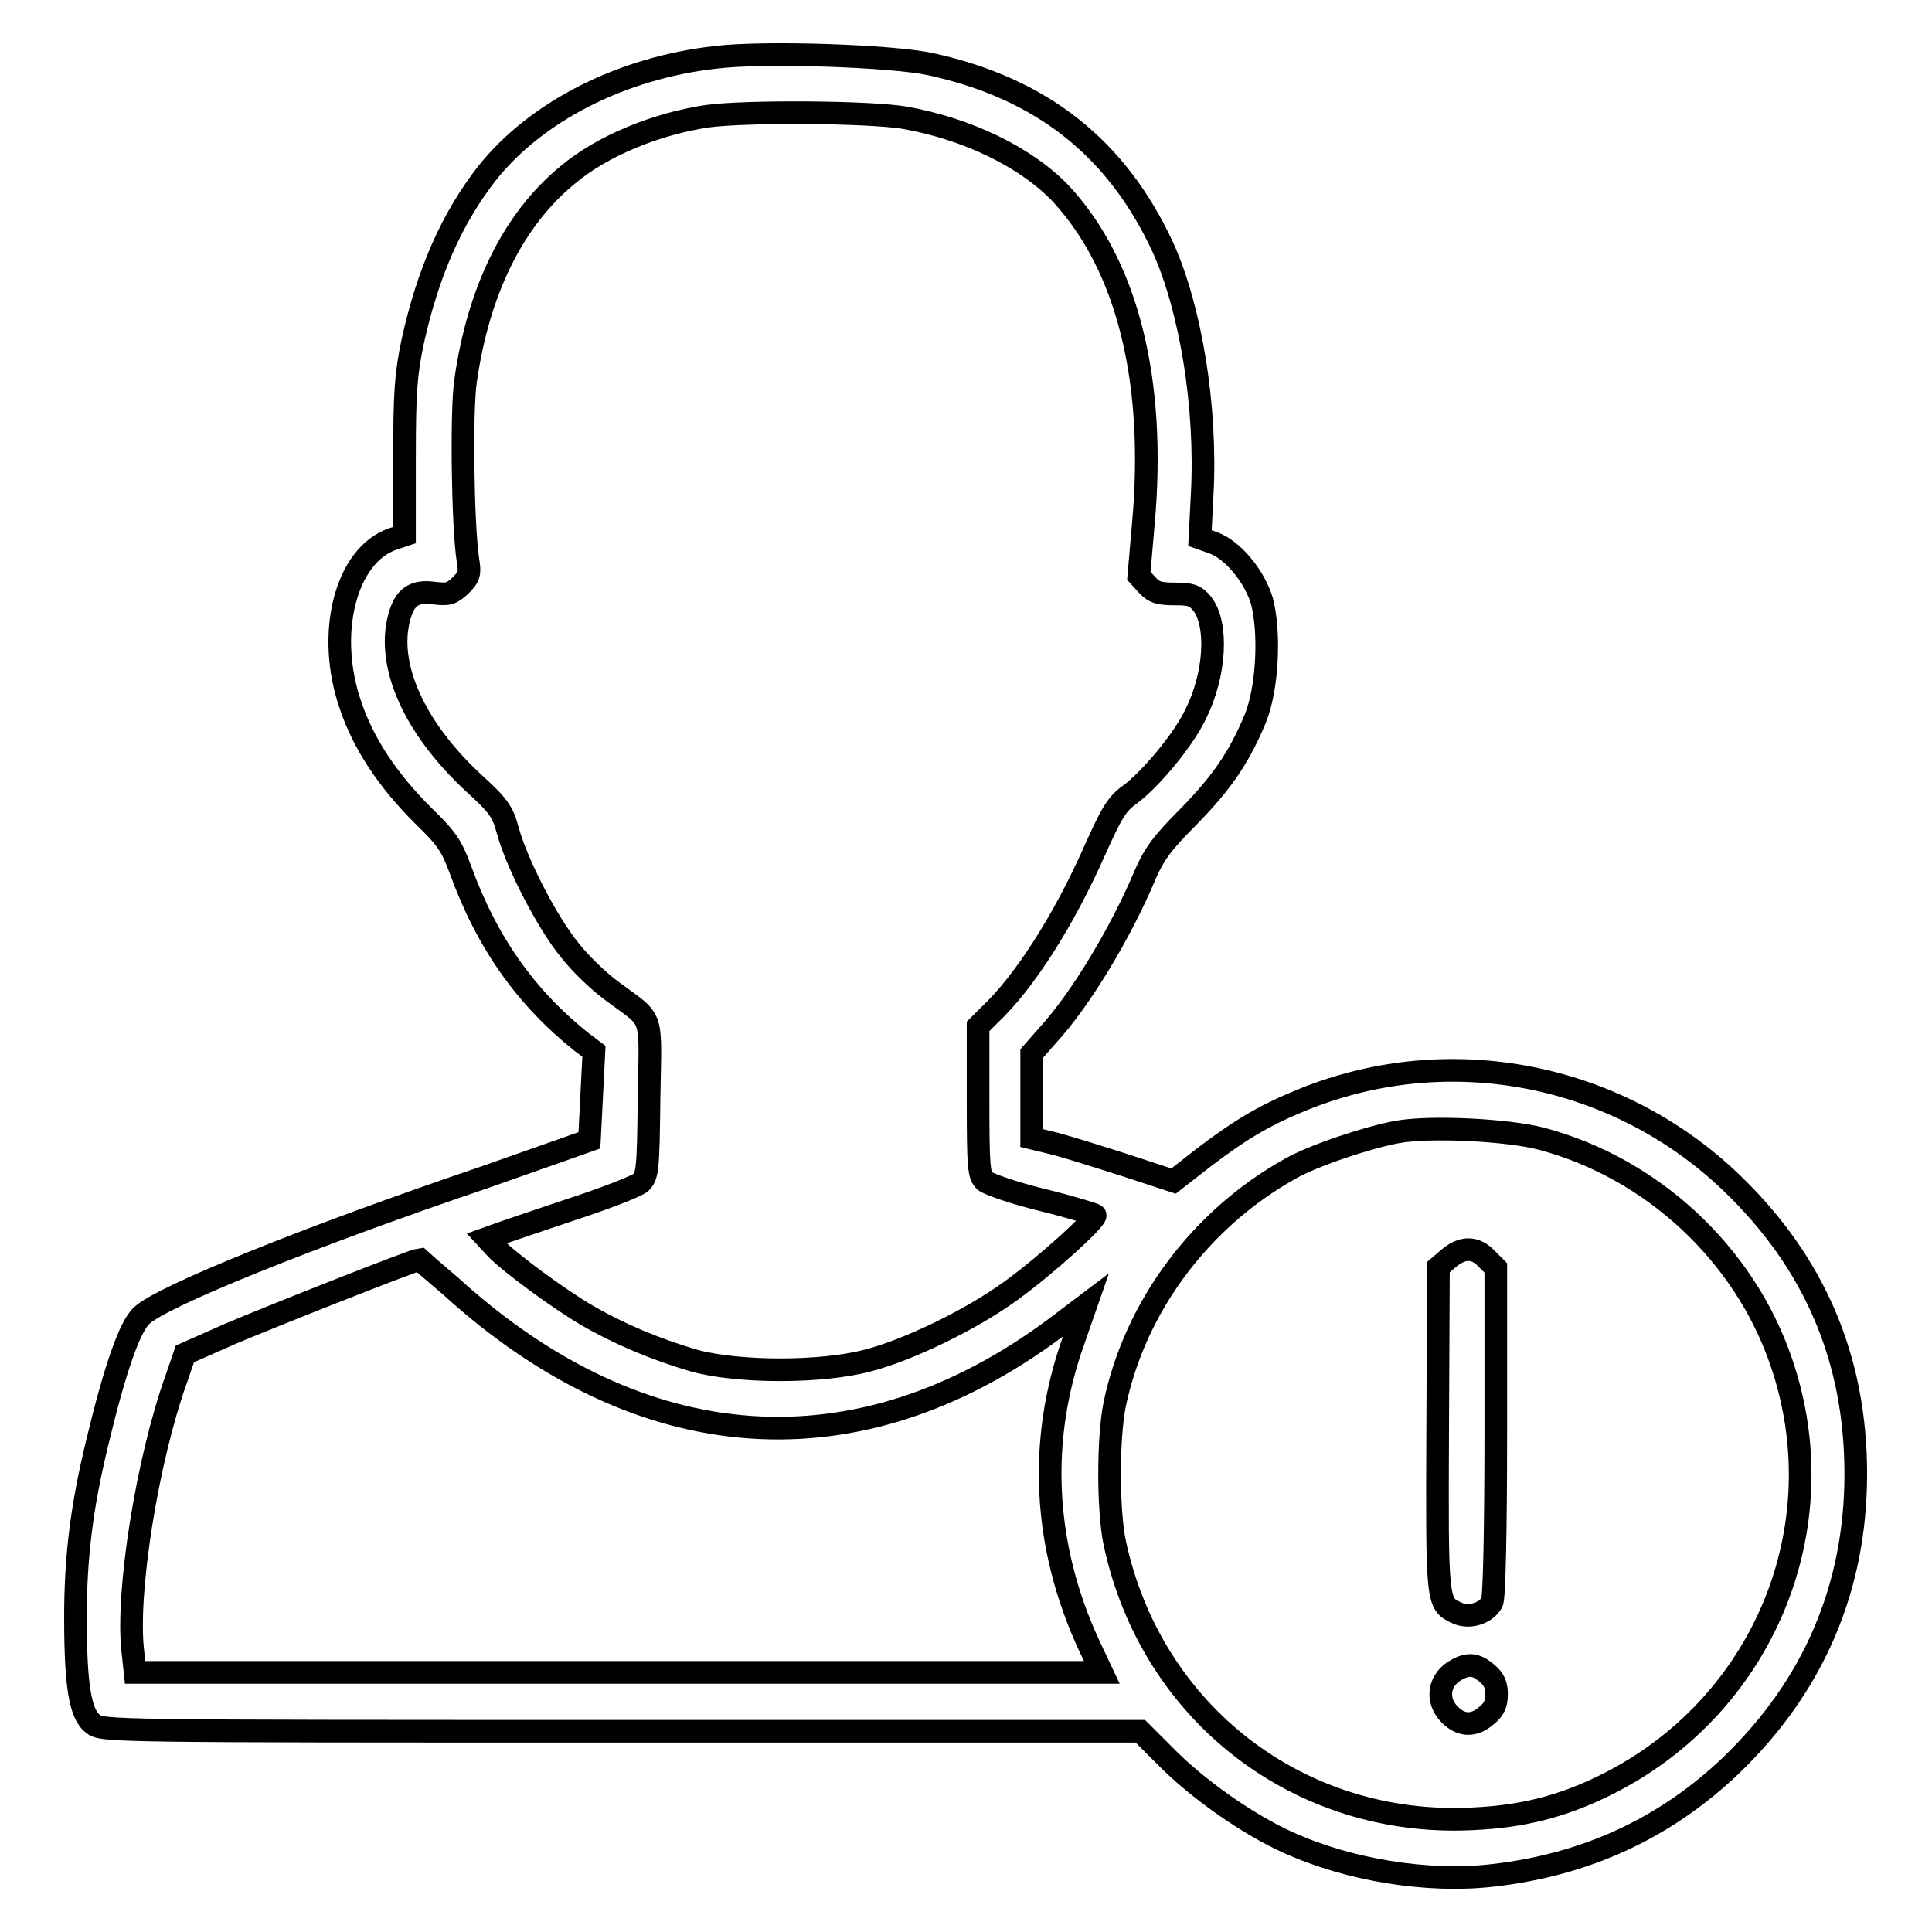 <?xml version="1.0" encoding="utf-8"?>
<!-- Svg Vector Icons : http://www.onlinewebfonts.com/icon -->
<!DOCTYPE svg PUBLIC "-//W3C//DTD SVG 1.1//EN" "http://www.w3.org/Graphics/SVG/1.1/DTD/svg11.dtd">
<svg version="1.1" xmlns="http://www.w3.org/2000/svg" xmlns:xlink="http://www.w3.org/1999/xlink" x="0px" y="0px" viewBox="0 0 256 256" enable-background="new 0 0 256 256" xml:space="preserve">
<g><g><g><path stroke-width="3" fill-opacity="0" stroke="#000000"  d="M94.8,7.6C82.3,9,71,14.8,64.5,23c-4.6,5.9-7.8,13.1-9.8,22.2c-0.9,4.3-1.1,6.5-1.1,15.4v10.3l-1.5,0.5c-6.3,2.1-9,12.6-5.6,22.2c1.7,5,4.9,9.8,9.5,14.4c3.2,3.1,3.8,4,5,7.2c3.5,9.7,8.7,17,16.1,22.9l1.6,1.2l-0.3,5.9l-0.3,5.9L64.2,156c-23,7.8-42.6,15.7-45.4,18.3c-1.6,1.4-3.6,7.2-5.9,16.8c-2.1,8.6-2.9,15.3-2.9,23.2c0,8.9,0.6,12.8,2.3,14.1c1.2,1,1.9,1,70,1l68.8,0l3.9,3.9c4.2,4.1,10.5,8.5,15.6,10.8c8.1,3.7,18.6,5.4,27.2,4.4c12.3-1.4,22.8-6.2,31.6-14.6c10.9-10.5,16.5-23.5,16.5-38.6c0-15.3-5.5-28.1-16.6-38.7c-15.1-14.4-37.2-18.7-56.4-11c-5,2-8.3,3.9-13.3,7.7l-4.1,3.2l-6.1-2c-3.4-1.1-7.6-2.4-9.4-2.9l-3.3-0.8v-5.6v-5.6l2.2-2.5c4.3-4.7,9.6-13.5,12.8-21.1c1.2-2.8,2.3-4.3,5.8-7.8c4.5-4.6,6.7-7.9,8.8-12.9c1.7-4.1,2-11.6,0.9-15.7c-1-3.3-3.9-6.8-6.5-7.7l-1.7-0.6l0.3-5.9c0.6-11.4-1.5-24.4-5.2-32.6c-6.1-13.2-16.1-21.1-30.8-24.3C118.3,7.4,101.2,6.8,94.8,7.6z M119.9,15.6c8.4,1.5,16.2,5.3,20.8,10.2c8.7,9.5,12.5,24.7,10.8,43.6l-0.6,6.9l1.1,1.2c0.9,1,1.6,1.2,3.7,1.2c2.1,0,2.7,0.2,3.6,1.3c2.1,2.7,1.8,9.3-0.9,14.7c-1.7,3.5-6,8.6-8.7,10.6c-1.7,1.2-2.4,2.4-4.6,7.3c-4.1,9.3-9.4,17.6-14,21.9l-1.5,1.5v9.8c0,9,0.1,9.9,0.9,10.7c0.5,0.4,3.9,1.6,7.6,2.5c3.7,0.9,6.9,1.9,7,2c0.4,0.4-6.4,6.6-11.1,10c-5.2,3.8-13.6,7.9-19.1,9.3c-6.1,1.6-17,1.6-22.9,0c-5.1-1.5-9.9-3.5-14.2-6c-3.8-2.2-10.4-7.1-12.1-8.9l-1.2-1.3l1.4-0.5c0.8-0.3,5.2-1.8,9.7-3.3c4.6-1.5,8.7-3.1,9.3-3.6c0.9-0.9,1-1.7,1.1-11.2c0.2-11.6,0.7-10-4.8-14.1c-1.8-1.3-4.3-3.7-5.7-5.5c-2.9-3.5-7-11.4-8.2-15.8c-0.7-2.6-1.2-3.3-4.7-6.5c-7.8-7.3-11.4-15.5-9.7-21.8c0.7-2.7,2-3.6,4.7-3.2c1.8,0.2,2.2,0.1,3.4-1c1.2-1.2,1.3-1.6,1-3.4c-0.7-4.7-0.9-19.9-0.3-23.8c1.7-11.9,6.3-21.3,13.5-27.2c4.6-3.9,11.8-6.8,18.5-7.8C98.7,14.7,115.2,14.8,119.9,15.6z M204.3,150.9c14.6,3.9,26.8,15.2,31.7,29.5c7.6,22-2.4,45.9-23.4,56.2c-5.7,2.8-10.9,4.1-17.4,4.4c-23,1.2-42.7-14-47.5-36.6c-0.9-4.3-0.9-13.9,0-18.3c2.7-13,11.4-24.6,23.2-31.2c3.1-1.8,10.4-4.2,14.2-4.9C189.4,149.2,199.8,149.7,204.3,150.9z M59.8,170.5c25.2,22.9,53.9,24.9,80,5.5l4.1-3.1l-1.6,4.6c-4.8,13.3-4.1,27.3,2,40.5l1.7,3.6H81.9H17.9l-0.3-2.8c-0.9-7.7,1.9-25.4,5.8-36.2l1.1-3.2l6.1-2.7c5.7-2.4,24.1-9.7,25-9.8C55.7,167,57.6,168.6,59.8,170.5z"/><path stroke-width="3" fill-opacity="0" stroke="#000000"  d="M192,166.7l-1.4,1.2l-0.1,21.4c-0.1,23.1-0.1,23.2,2.5,24.4c1.6,0.8,3.9,0.1,4.7-1.4c0.3-0.5,0.5-9.6,0.5-22.6v-21.7l-1.2-1.2C195.5,165.2,193.8,165.2,192,166.7z"/><path stroke-width="3" fill-opacity="0" stroke="#000000"  d="M193.1,221.2c-2.5,1.3-2.9,4.1-1,6c1.5,1.5,3.2,1.6,4.9,0.1c1-0.8,1.3-1.6,1.3-2.8s-0.3-2-1.3-2.8C195.6,220.5,194.6,220.4,193.1,221.2z"/></g></g></g>
</svg>
